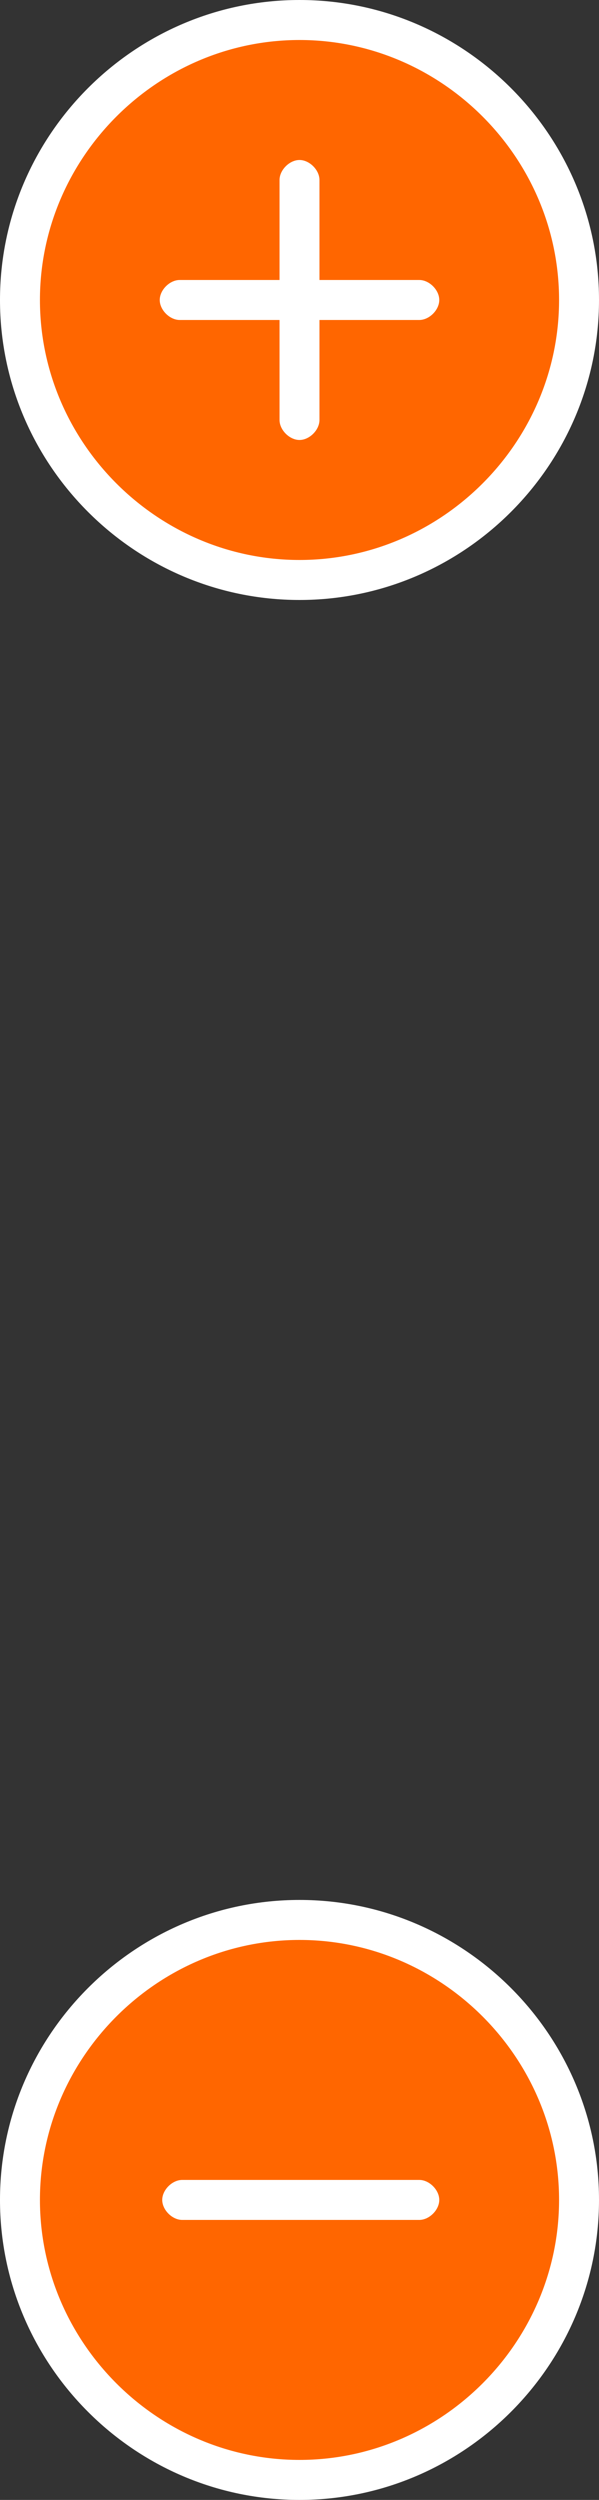 <?xml version="1.0" encoding="UTF-8" standalone="no"?>
<!-- Created with Inkscape (http://www.inkscape.org/) -->

<svg xmlns:dc="http://purl.org/dc/elements/1.1/" xmlns:cc="http://creativecommons.org/ns#" xmlns:rdf="http://www.w3.org/1999/02/22-rdf-syntax-ns#" xmlns:svg="http://www.w3.org/2000/svg" xmlns="http://www.w3.org/2000/svg" xmlns:sodipodi="http://sodipodi.sourceforge.net/DTD/sodipodi-0.dtd" xmlns:inkscape="http://www.inkscape.org/namespaces/inkscape" width="24" height="100">
  <rect width="100%" height="100%" fill="#333333" stroke="none"/>
  <defs id="defs6812" />
	<g id="g7487">
		<path style="fill:#ff6600;fill-rule:evenodd" inkscape:connector-curvature="0" id="path3223" d="M 12,76.5 C 5.675,76.5 0.5,81.675 0.5,88 0.5,94.325 5.675,99.5 12,99.5 18.325,99.5 23.5,94.325 23.5,88 23.5,81.675 18.325,76.5 12,76.5 z" clip-rule="evenodd" />
		<path id="path3229" d="M 12,76 C 5.4,76 0,81.4 0,88 c 0,6.6 5.4,12 12,12 6.6,0 12,-5.4 12,-12 0,-6.6 -5.4,-12 -12,-12 z m 0,22.4 C 6.3,98.4 1.6,93.7 1.6,88 1.6,82.3 6.3,77.6 12,77.6 c 5.7,0 10.4,4.7 10.4,10.4 0,5.7 -4.7,10.4 -10.4,10.4 z m 4.8,-11.2 -9.5,0 c -0.4,0 -0.8,0.4 -0.8,0.8 0,0.4 0.4,0.8 0.8,0.8 l 9.5,0 c 0.4,0 0.8,-0.4 0.8,-0.8 0,-0.4 -0.4,-0.8 -0.8,-0.8 z" inkscape:connector-curvature="0" style="fill:#ffffff" />
	</g>
	<g id="g7491">
		<path style="fill:#ff6600;fill-rule:evenodd" inkscape:connector-curvature="0" id="path3223-8" d="M 12,0.5 C 5.675,0.5 0.5,5.675 0.5,12 0.5,18.325 5.675,23.5 12,23.5 18.325,23.5 23.5,18.325 23.5,12 23.5,5.675 18.325,0.5 12,0.5 z" clip-rule="evenodd" />
		<path style="fill:#ffffff" inkscape:connector-curvature="0" id="path3241" d="m 12,-1e-5 C 5.4,-10e-6 0,5.4 0,12 0,18.6 5.4,24 12,24 18.6,24 24,18.6 24,12 24,5.4 18.6,-10e-6 12,-10e-6 z M 12,22.4 C 6.3,22.4 1.6,17.7 1.6,12 1.6,6.3 6.3,1.6 12,1.6 c 5.7,0 10.4,4.7 10.4,10.4 0,5.7 -4.7,10.4 -10.4,10.4 z m 4.8,-11.2 h -4 v -4 c 0,-0.4 -0.4,-0.8 -0.8,-0.8 -0.4,0 -0.8,0.4 -0.8,0.8 v 4 h -4 c -0.4,0 -0.8,0.4 -0.8,0.8 0,0.4 0.4,0.8 0.8,0.8 h 4 v 4 c 0,0.4 0.4,0.8 0.8,0.8 0.4,0 0.8,-0.4 0.8,-0.8 v -4 h 4 c 0.4,0 0.8,-0.4 0.8,-0.8 0,-0.4 -0.4,-0.8 -0.8,-0.8 z" />
	</g>
</svg>
